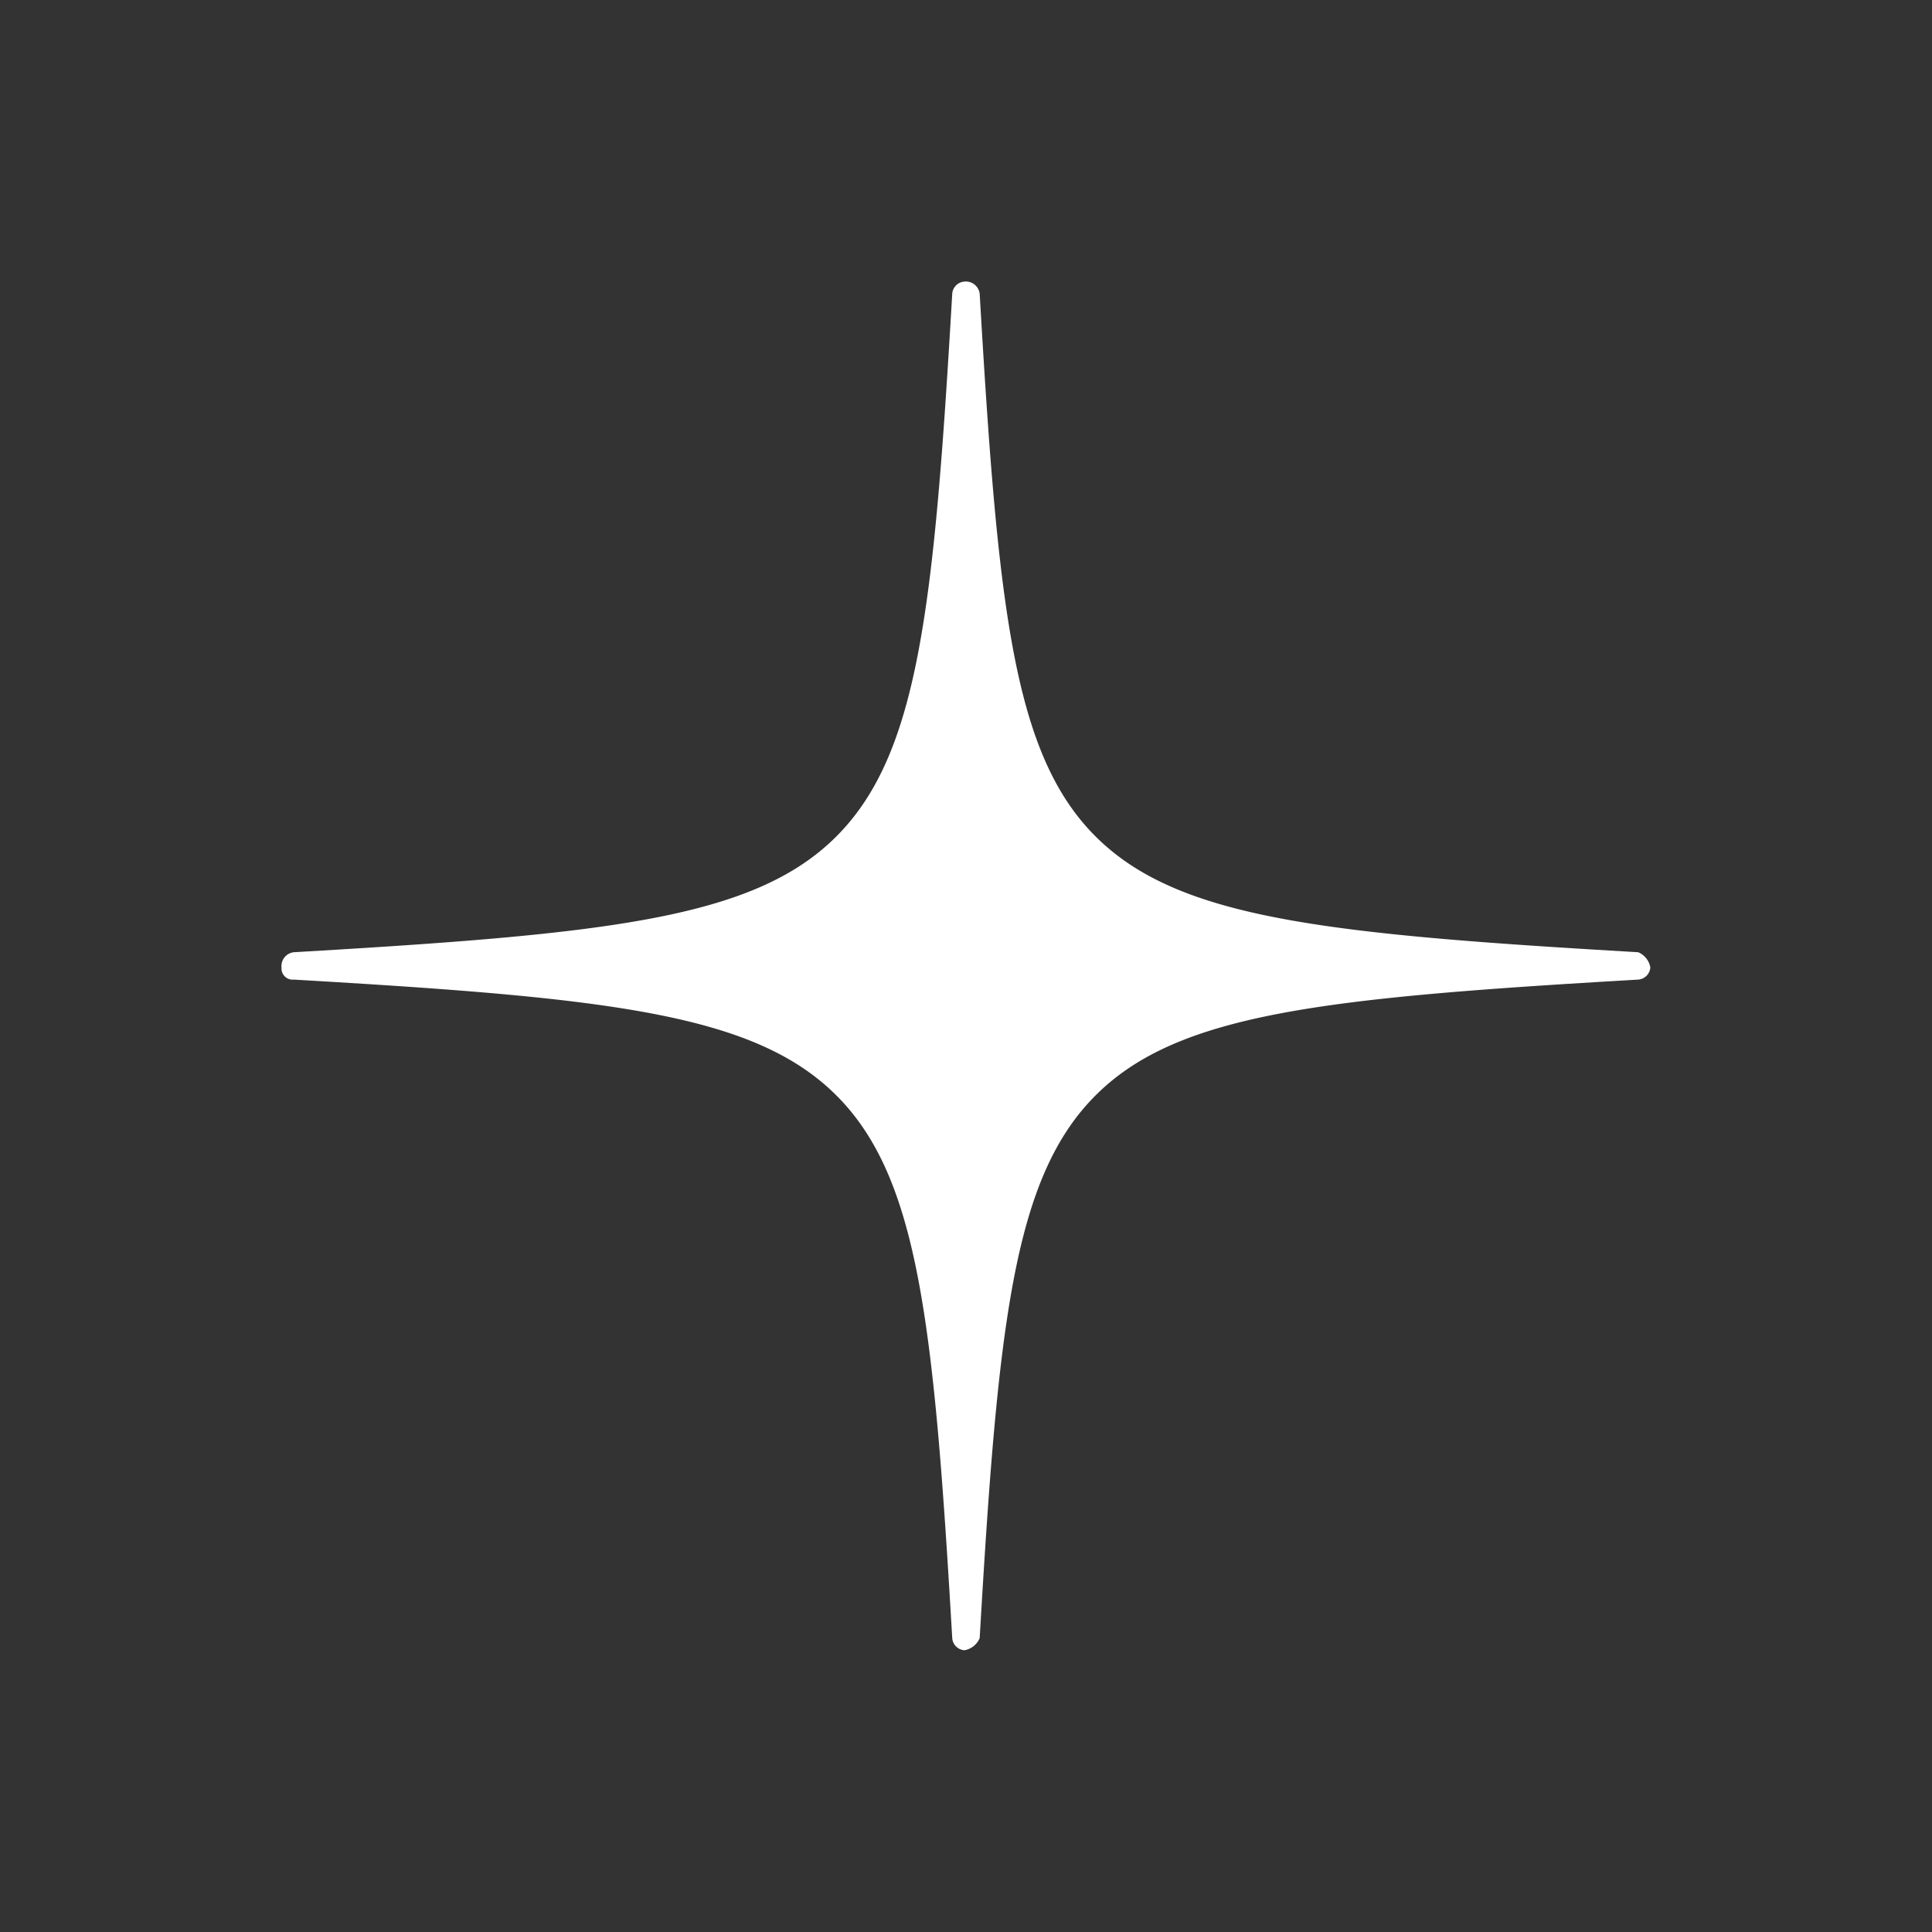<svg xmlns="http://www.w3.org/2000/svg" width="24" height="24" viewBox="0 0 24 24">
  <rect x="0" y="0" width="24" height="24" fill="#333333" stroke="none"/>
  <g id="icon" transform="translate(-20 -81)">
    <rect id="長方形_25160" data-name="長方形 25160" width="24" height="24" transform="translate(20 81)" fill="none"/>
    <path id="パス_61313" data-name="パス 61313" d="M216.583,72a.163.163,0,0,0-.152.151c-.227,3.9-.417,5.718-1.439,6.741s-2.84,1.212-6.741,1.439a.173.173,0,0,0-.152.189.139.139,0,0,0,.152.151c3.9.227,5.718.417,6.741,1.439s1.212,2.84,1.439,6.741a.163.163,0,0,0,.152.151.252.252,0,0,0,.189-.151c.227-3.9.417-5.718,1.439-6.741s2.84-1.212,6.741-1.439a.163.163,0,0,0,.151-.151.252.252,0,0,0-.151-.189c-3.9-.227-5.718-.417-6.741-1.439s-1.212-2.84-1.439-6.741a.173.173,0,0,0-.189-.151" transform="translate(-184.602 12.498)" fill="#fff"/>
  </g>
</svg>
